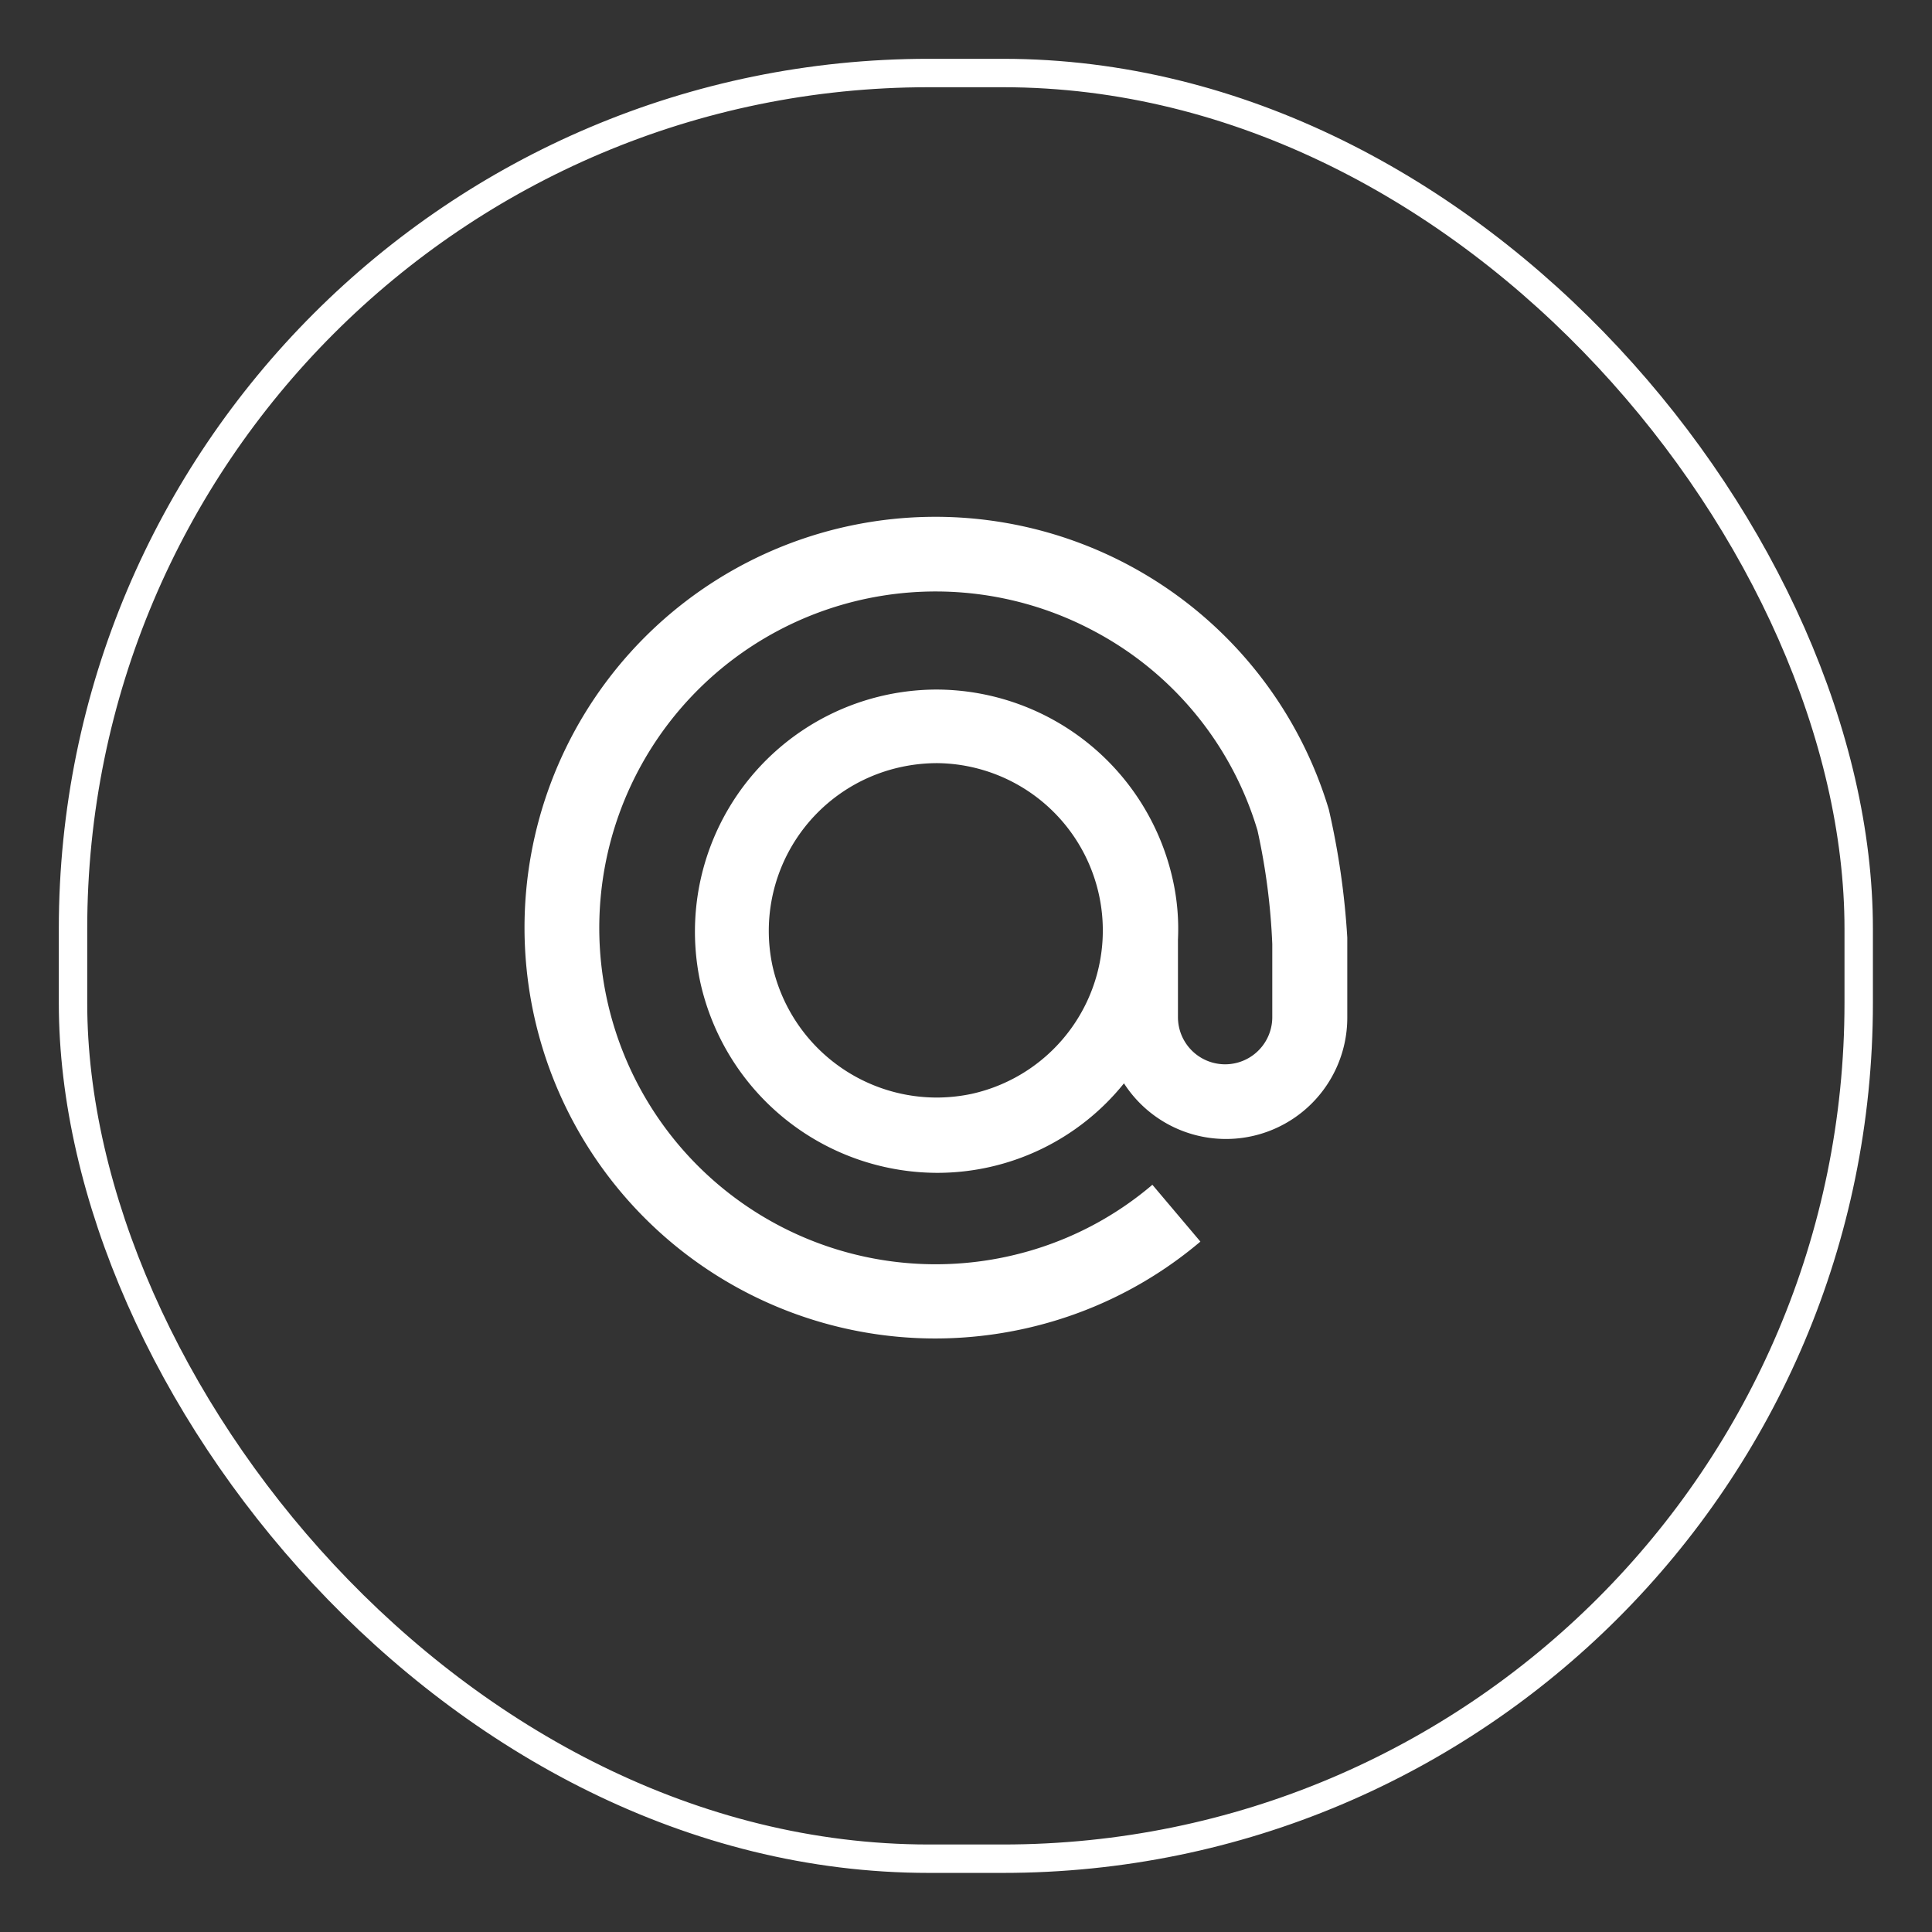 <svg xmlns="http://www.w3.org/2000/svg" viewBox="0 0 68 68"><rect x="0" y="0" width="68" height="68" fill="#333333" stroke="none"/><defs><style>.cls-1{fill:none;stroke:#fff;stroke-miterlimit:10;}.cls-2{fill:#fff;}</style></defs><g id="Layer_2" data-name="Layer 2"><rect class="cls-1" x="2.57" y="2.57" width="62.85" height="62.85" rx="30.12"/><path class="cls-2" d="M46.77,28.49A14.46,14.46,0,1,0,32.93,47.11a14.58,14.58,0,0,0,4.15-.61,14.36,14.36,0,0,0,5.17-2.8l-1.69-2A11.68,11.68,0,0,1,36.33,44a11.84,11.84,0,1,1,2.21-21.77,11.73,11.73,0,0,1,5.72,7,22.84,22.84,0,0,1,.52,4v2.57a1.66,1.66,0,0,1-3.32,0l0-2.73a7.93,7.93,0,0,0-.18-2.1,8.54,8.54,0,0,0-8.3-6.7,8.52,8.52,0,0,0-8.33,10.31,8.56,8.56,0,0,0,8.31,6.7,8.43,8.43,0,0,0,6.6-3.15,4.27,4.27,0,0,0,7.86-2.33V33A27.35,27.35,0,0,0,46.77,28.49ZM34.2,38.5a6,6,0,0,1-1.26.13A5.93,5.93,0,0,1,27.19,34a5.9,5.9,0,0,1,4.51-7A6,6,0,0,1,33,26.86,5.89,5.89,0,0,1,34.2,38.5Z"/></g></svg>